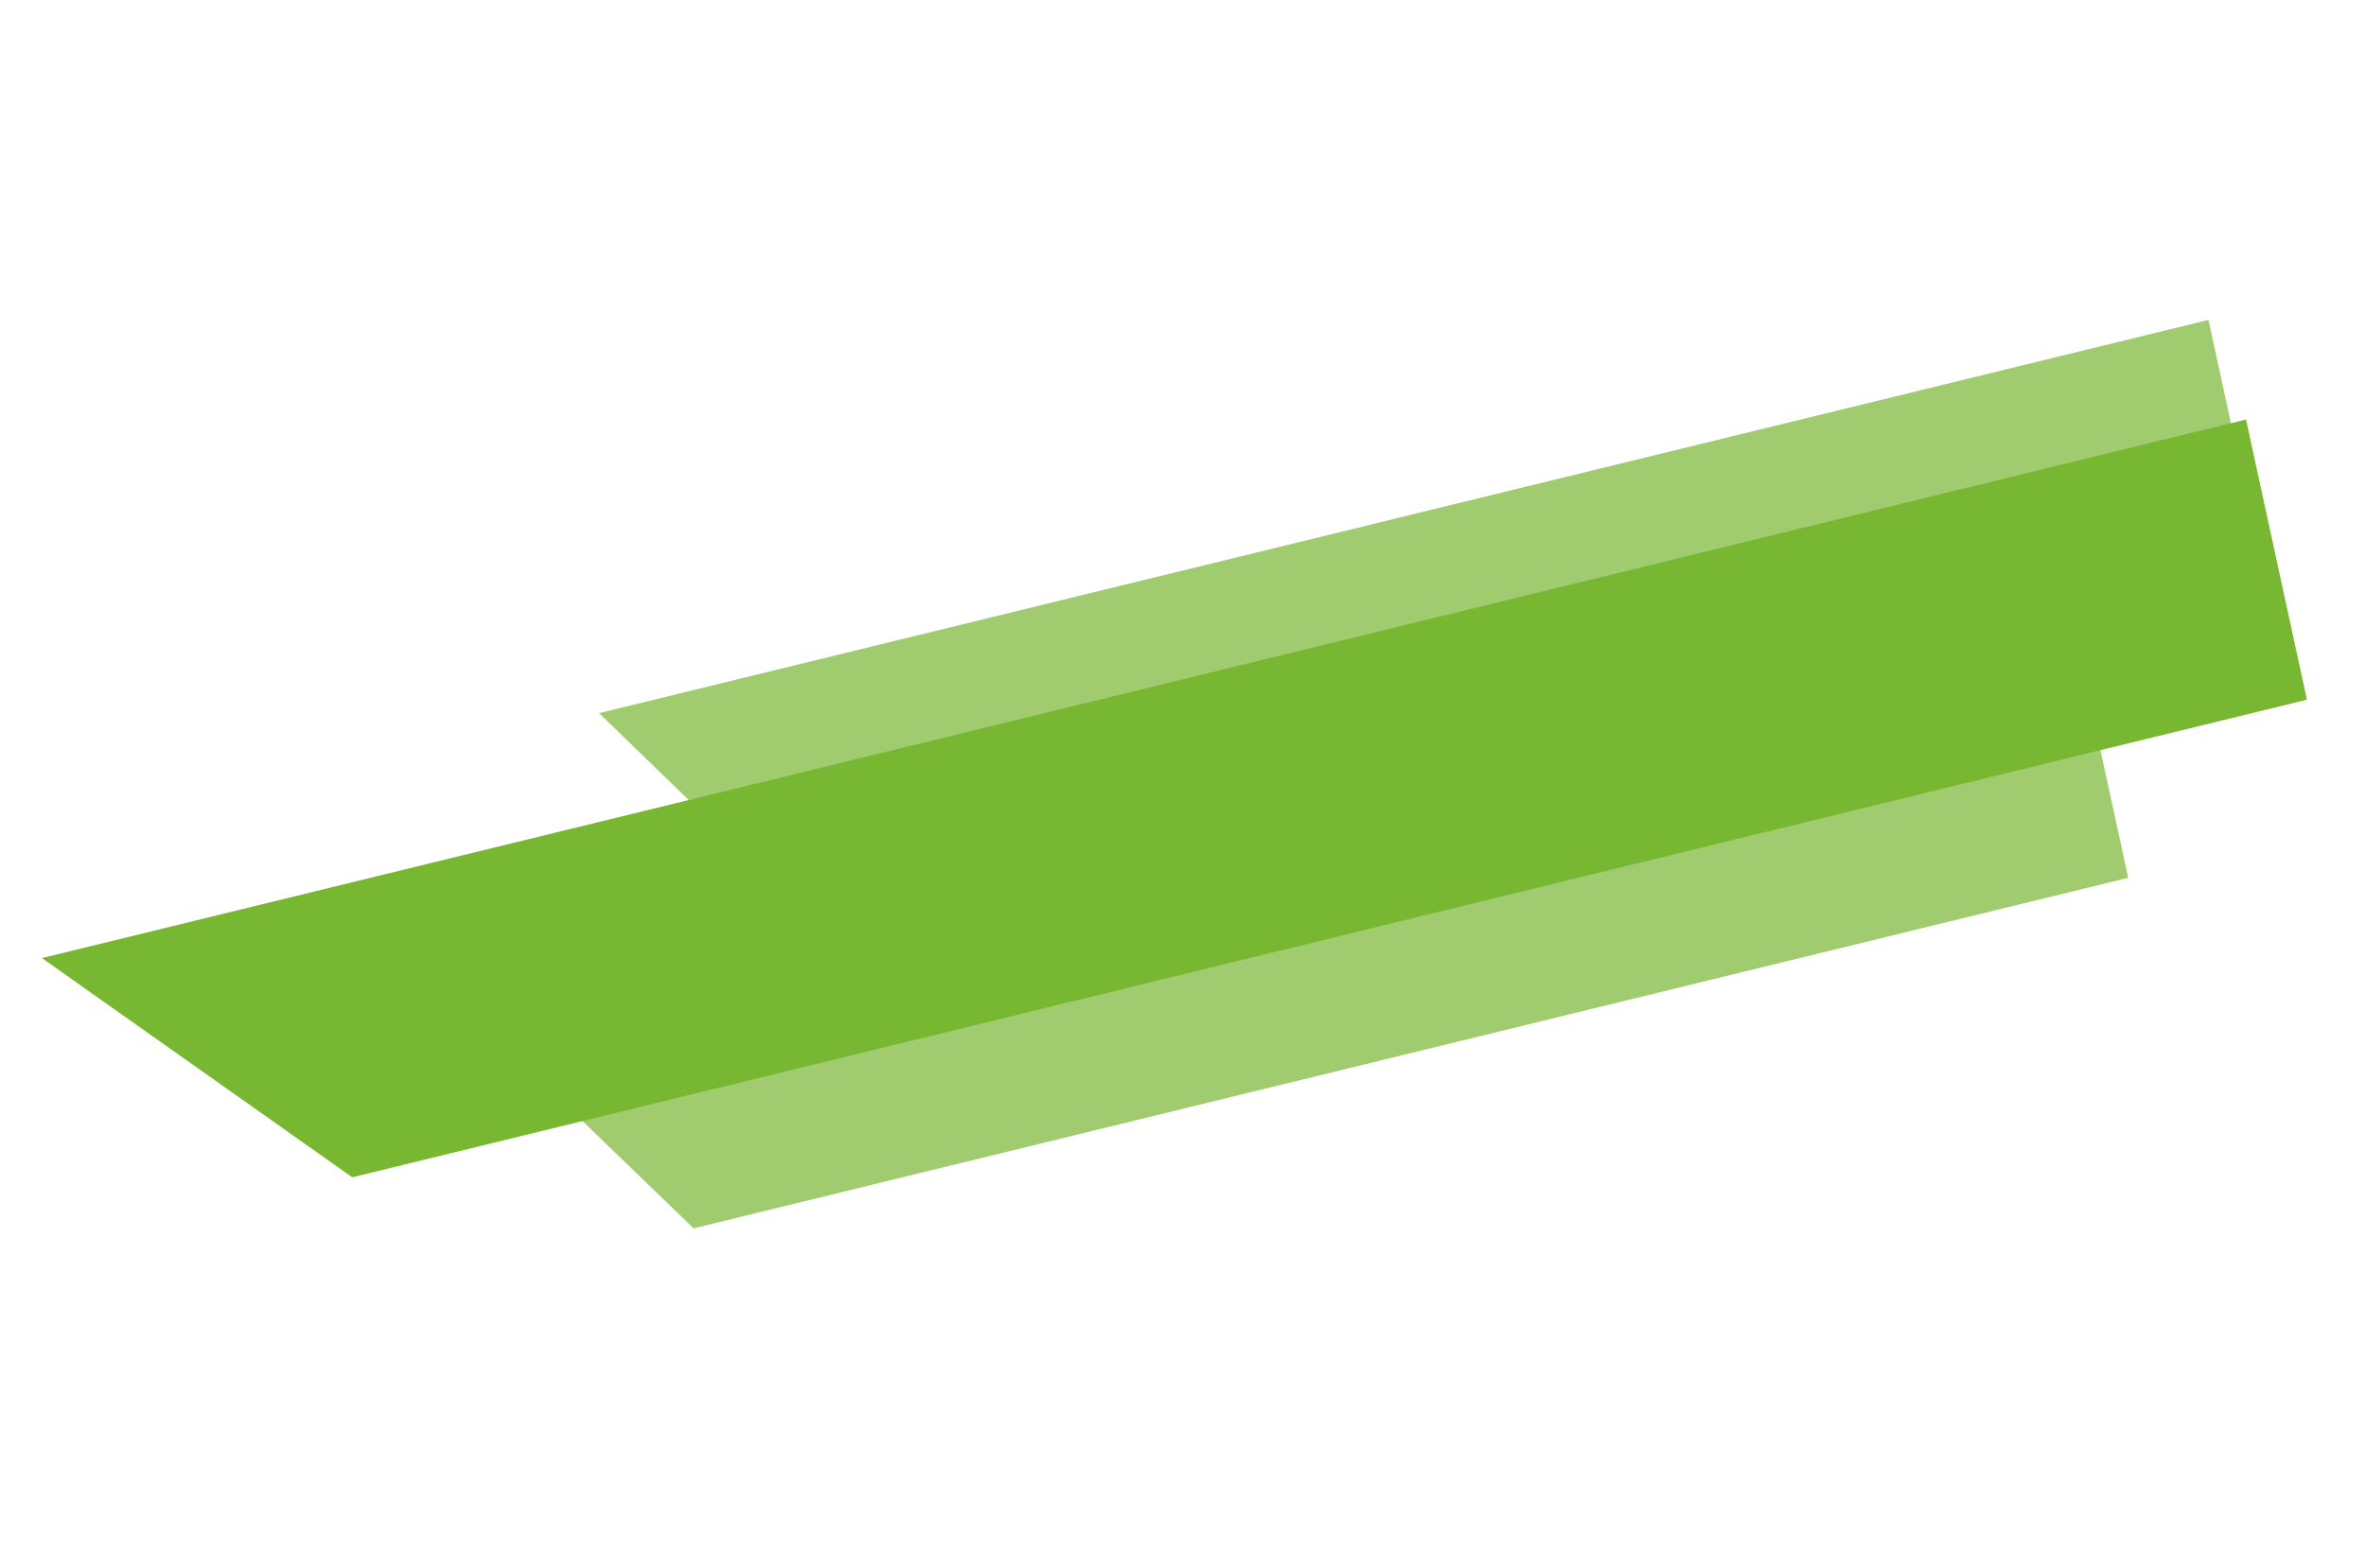 <?xml version="1.0" encoding="UTF-8"?> <svg xmlns="http://www.w3.org/2000/svg" width="834" height="553" viewBox="0 0 834 553" fill="none"><path opacity="0.7" d="M158.556 350.232L729.017 210.807L750.497 309.639L244.591 433.286L158.556 350.232Z" fill="#78B732"></path><path d="M14.786 337.956L792.044 147.988L813.524 246.819L124.223 415.29L14.786 337.956Z" fill="#78B732"></path><path opacity="0.7" d="M211.275 251.554L778.799 112.846L800.279 211.678L296.978 334.689L211.275 251.554Z" fill="#78B732"></path></svg> 